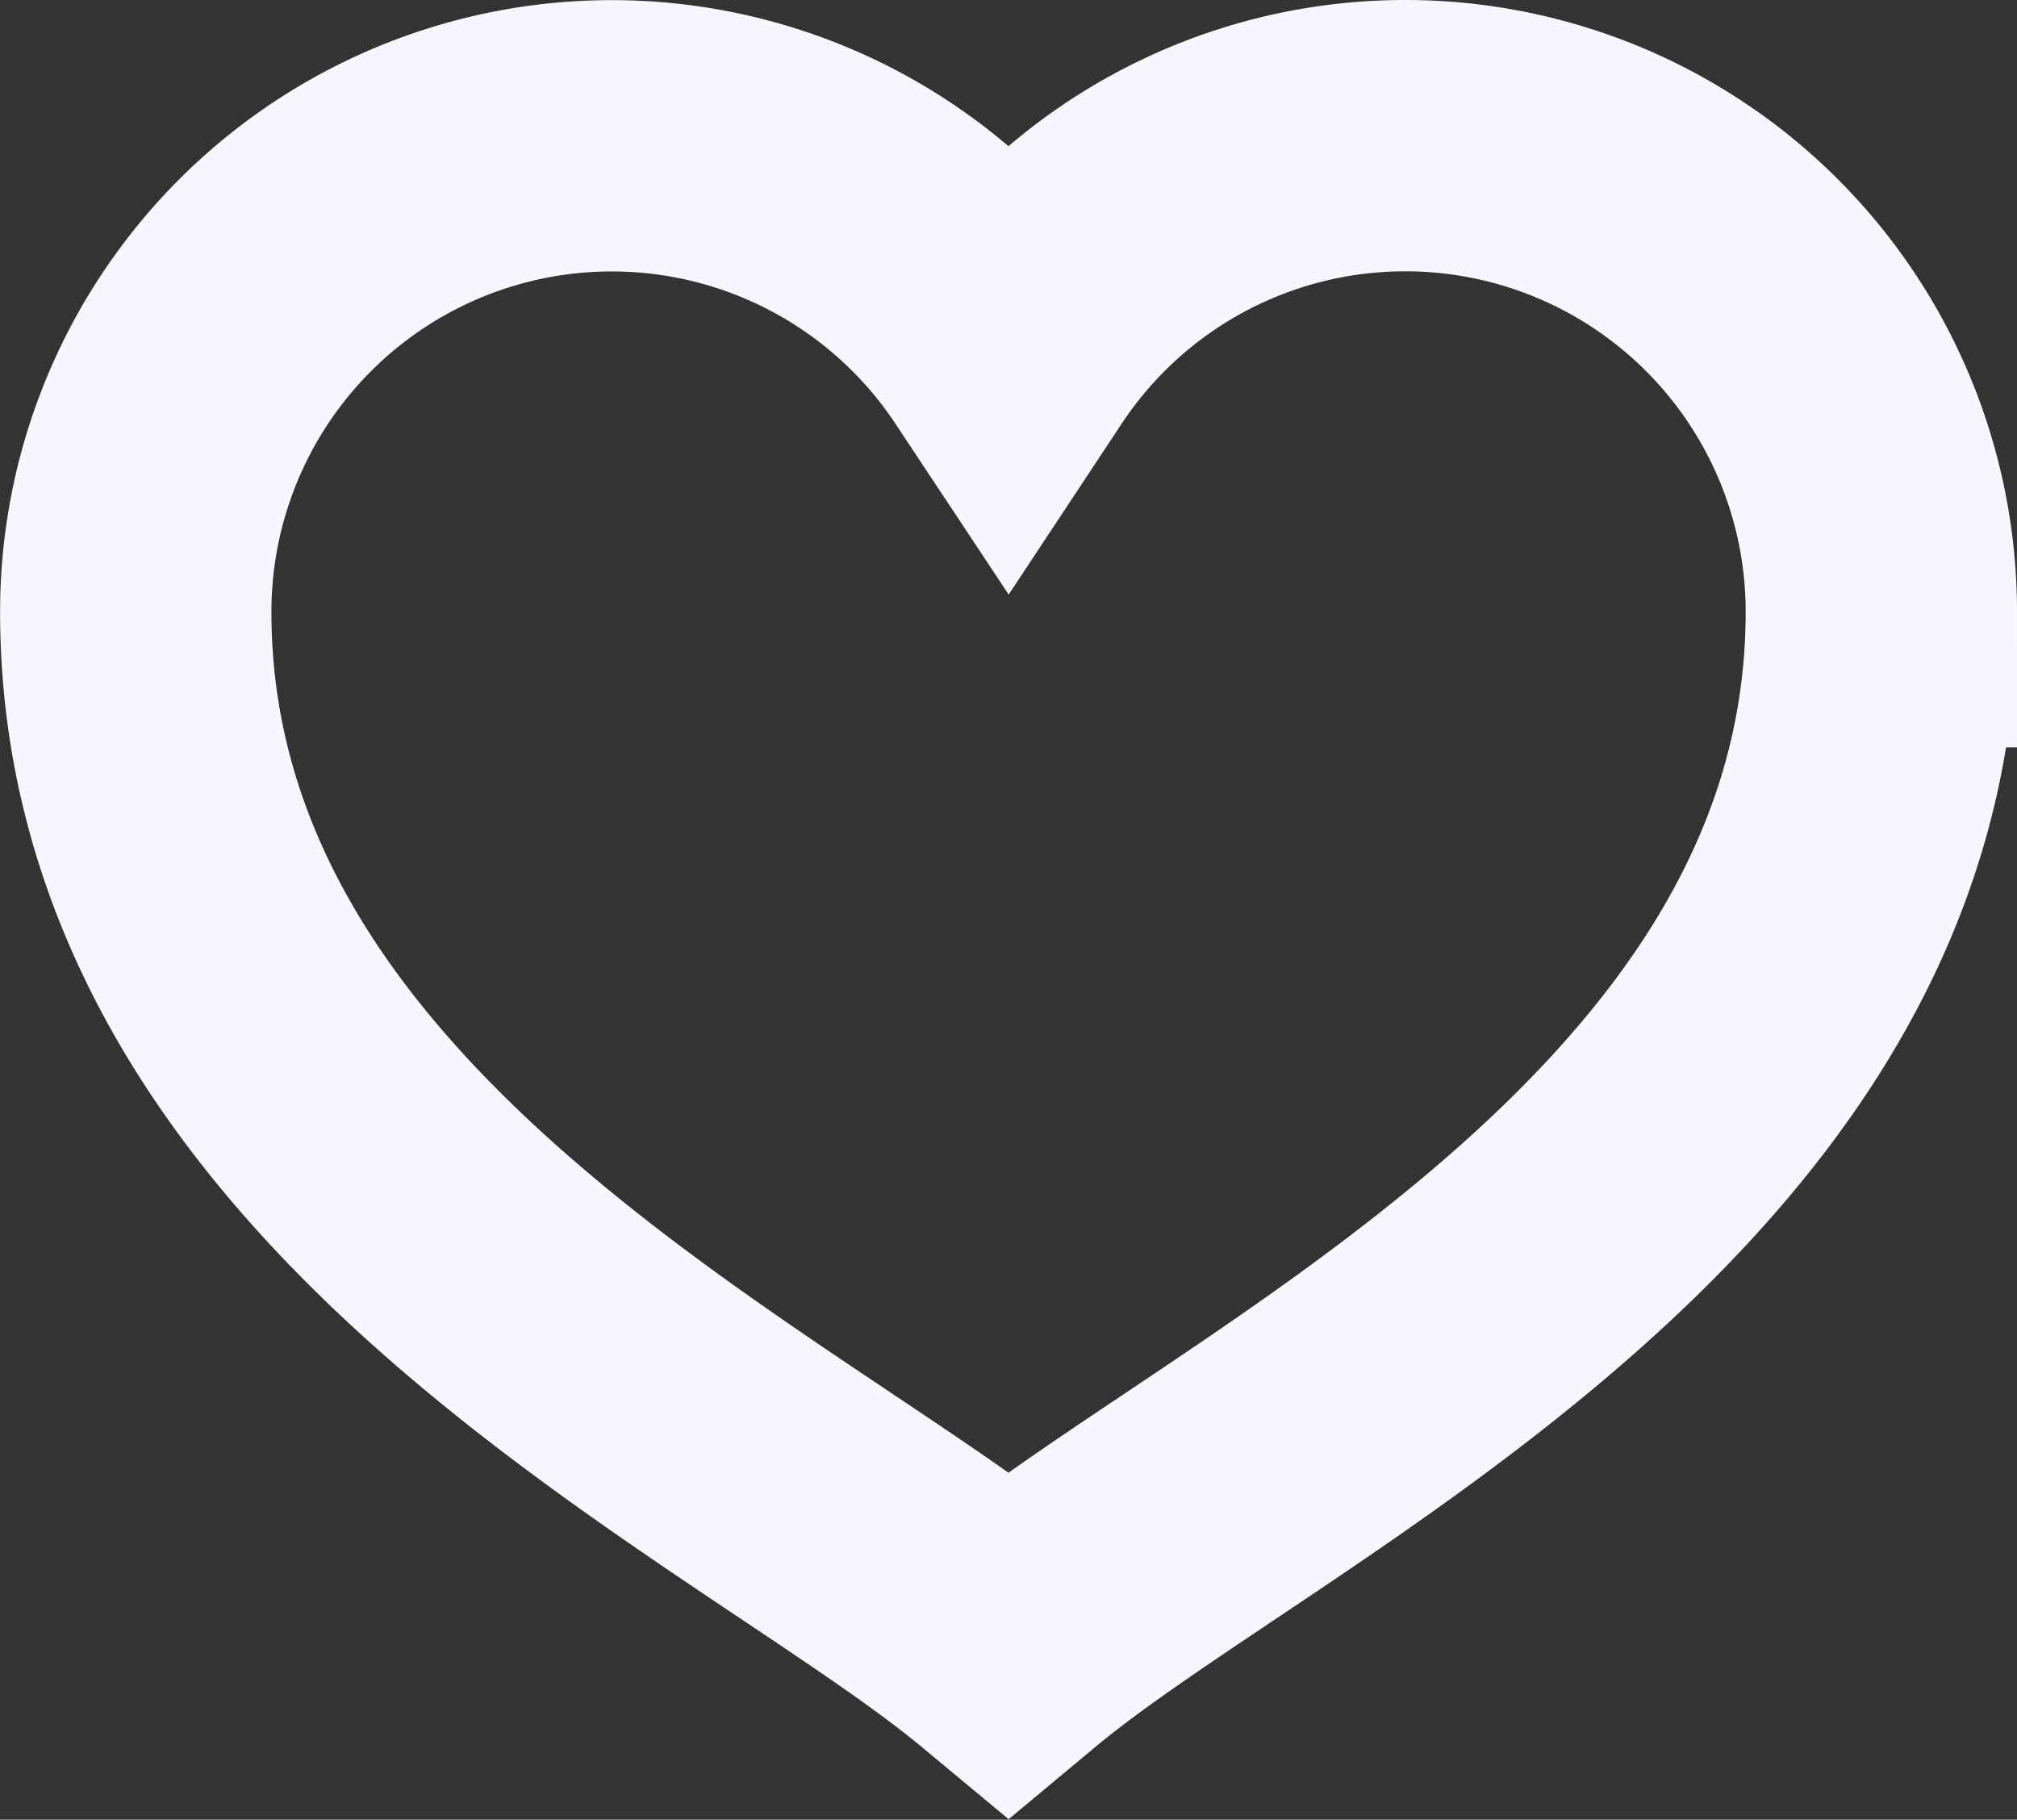 <svg xmlns="http://www.w3.org/2000/svg" width="22.301" height="20.121" viewBox="0 0 22.301 20.121">
  <rect x="0" y="0" width="22.301" height="20.121" fill="#333333" stroke="none"/>
  <g id="Heart" transform="translate(-21 -58.5)">
    <path id="Path_1" data-name="Path 1" d="M36.537,60a5.257,5.257,0,0,0-4.386,2.357,5.263,5.263,0,0,0-9.65,2.907c0,6.141,7.018,9.212,9.65,11.4,2.632-2.193,9.65-5.264,9.65-11.4A5.264,5.264,0,0,0,36.537,60Zm0,0" fill="none" stroke="#f6f7ff" stroke-linecap="round" stroke-miterlimit="10" stroke-width="3"/>
  </g>
</svg>
